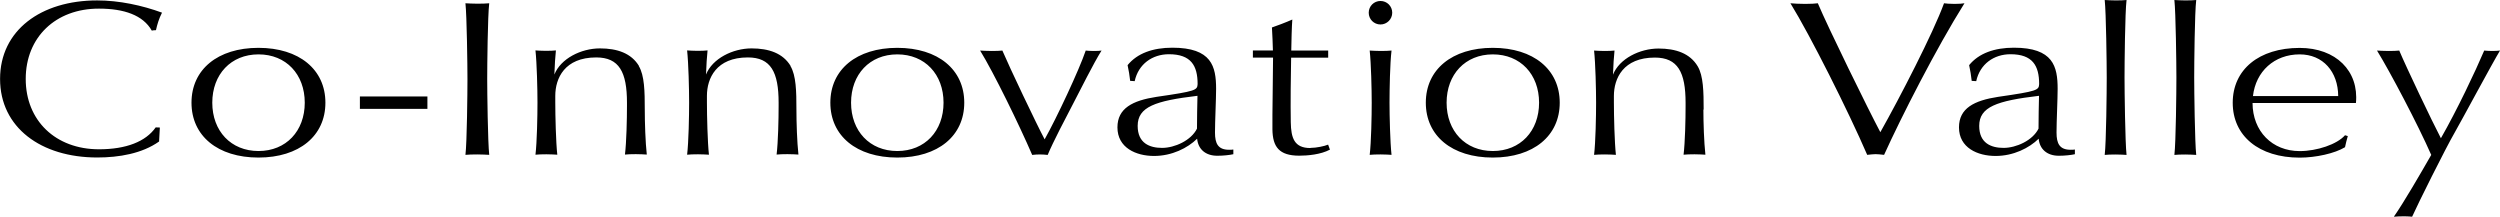 <?xml version="1.0" encoding="UTF-8"?>
<svg id="_レイヤー_2" data-name="レイヤー 2" xmlns="http://www.w3.org/2000/svg" viewBox="0 0 359.55 31.16">
  <g id="_レイヤー_1-2" data-name="レイヤー 1">
    <g id="_レイヤー_1-2" data-name=" レイヤー 1-2">
      <path d="M3.7,11.36c0,5.98,4.29,10.11,10.54,10.11,3.91,0,6.73-1.11,8.15-3.15.12,0,.41.02.6.02,0,0-.06,1.17-.11,2.01-2.45,1.74-5.77,2.3-8.9,2.3-8.08,0-13.97-4.31-13.97-11.3S5.89.06,13.97.06c3.16,0,6.47.71,9.33,1.76-.45.89-.67,1.64-.87,2.52-.19,0-.45.02-.6.06-1.26-2.22-3.99-3.16-7.59-3.16-6.25-.01-10.54,4.13-10.54,10.11ZM198.54,3.52c.92,0,1.69-.75,1.69-1.69s-.75-1.69-1.69-1.69-1.69.75-1.69,1.69.75,1.69,1.69,1.69ZM91.91,9.51c-1.11-1.86-3.15-2.55-5.63-2.55-2.7,0-5.64,1.46-6.55,3.76.05-1.34.12-2.6.22-3.47-.24.04-.95.06-1.47.06s-1.24-.04-1.47-.06c.2,1.82.29,5.59.29,7.5s-.07,5.69-.29,7.5c.24-.04,1.05-.06,1.57-.06s1.34.04,1.57.06c-.2-1.82-.29-5.59-.29-7.5v-.97c0-2.52,1.34-5.52,5.89-5.52,3.3,0,4.42,2.11,4.42,6.5v.47c0,1.91-.07,5.19-.29,7,.24-.04,1.05-.06,1.57-.06s1.34.04,1.57.06c-.2-1.82-.29-4.59-.29-6.5,0-2.58-.04-4.87-.86-6.24h.02ZM46.8,14.77c0,4.77-3.77,7.89-9.63,7.89s-9.63-3.12-9.63-7.89,3.77-7.89,9.63-7.89,9.63,3.12,9.63,7.89ZM43.83,14.77c0-4.08-2.68-6.95-6.65-6.95s-6.65,2.88-6.65,6.95,2.68,6.95,6.65,6.95,6.65-2.88,6.65-6.95ZM68.65,22.21c.52,0,1.47.04,1.71.06-.2-1.82-.29-8.99-.29-10.9s.07-9.08.29-10.9c-.24.04-1.19.06-1.71.06s-1.47-.04-1.71-.06c.2,1.82.29,8.99.29,10.9s-.07,9.09-.29,10.9c.24-.04,1.19-.06,1.71-.06ZM198.56,7.33c-.52,0-1.34-.04-1.57-.06.2,1.82.29,5.59.29,7.5s-.07,5.69-.29,7.5c.24-.04,1.05-.06,1.57-.06s1.34.04,1.57.06c-.2-1.82-.29-5.59-.29-7.5s.07-5.69.29-7.5c-.24.04-1.05.06-1.57.06ZM51.76,15.66h9.71v-1.79h-9.71v1.79ZM188.45,21.29c-2.31,0-2.77-1.44-2.81-3.7-.05-2.6,0-6.99.05-9.3h5.33v-1.02h-5.31c.02-1.25.07-3.48.15-4.46-.86.39-2.38.96-2.93,1.14.07.97.11,2.48.14,3.31h-2.88v1.02h2.9c0,2.42-.12,8.28-.09,10.35.04,2.48.95,3.76,3.86,3.76,1.2,0,3.08-.16,4.41-.87l-.26-.72c-.51.22-1.7.47-2.53.47v.02ZM177.38,21.54v.64c-.56.12-1.44.22-2.31.22-1.72,0-2.76-.97-2.9-2.45-1.36,1.34-3.62,2.48-6.2,2.48s-5.26-1.17-5.26-4.11c0-2.75,2.18-3.86,5.62-4.39,5.69-.82,5.86-.96,5.91-1.84,0-2.65-.95-4.29-4.12-4.29-2.38,0-4.39,1.4-4.93,3.87l-.65-.04c-.07-.69-.22-1.6-.37-2.26,1.39-1.71,3.65-2.51,6.44-2.51,5.66,0,6.29,2.7,6.29,5.92,0,1.46-.16,4.69-.16,6.28s.44,2.48,2.03,2.48c.27,0,.44,0,.6-.04v.02ZM172.21,13.78c-6.07.72-8.59,1.59-8.59,4.33,0,2.48,1.71,3.16,3.51,3.16s4.18-1.06,5.02-2.77c0-1.59.04-3.28.07-4.71h-.01ZM245.02,15.77c0-2.58-.04-4.87-.86-6.24-1.11-1.86-3.15-2.55-5.63-2.55-2.7,0-5.64,1.46-6.55,3.76.05-1.34.12-2.6.22-3.47-.24.04-.95.06-1.47.06s-1.24-.04-1.47-.06c.2,1.82.29,5.59.29,7.5s-.07,5.69-.29,7.5c.24-.04,1.05-.06,1.57-.06s1.34.04,1.57.06c-.2-1.82-.29-5.59-.29-7.5v-.97c0-2.52,1.34-5.52,5.89-5.52,3.3,0,4.42,2.11,4.42,6.5v.47c0,1.91-.07,5.19-.29,7,.24-.04,1.05-.06,1.57-.06s1.34.04,1.57.06c-.2-1.82-.29-4.59-.29-6.5h.02ZM224.32,14.77c0,4.77-3.77,7.89-9.63,7.89s-9.63-3.12-9.63-7.89,3.77-7.89,9.63-7.89,9.63,3.12,9.63,7.89ZM221.35,14.77c0-4.08-2.68-6.95-6.65-6.95s-6.65,2.88-6.65,6.95,2.68,6.95,6.65,6.95,6.65-2.88,6.65-6.95ZM158.45,7.27c-.26.04-.65.06-1.19.06s-.89-.04-1.11-.06c-.95,2.8-4.19,9.71-5.91,12.77-1.16-2.18-5.08-10.41-6.08-12.77-.22.04-1.01.06-1.54.06s-1.4-.04-1.66-.06c1.96,3.18,5.64,10.72,7.49,15.01.76-.09,1.41-.09,2.23,0,.75-1.82,2.65-5.44,3.65-7.35,1-1.91,2.95-5.84,4.09-7.65h.01ZM138.68,14.77c0,4.77-3.77,7.89-9.63,7.89s-9.63-3.12-9.63-7.89,3.77-7.89,9.63-7.89,9.63,3.12,9.63,7.89ZM135.7,14.77c0-4.08-2.68-6.95-6.65-6.95s-6.65,2.88-6.65,6.95,2.68,6.95,6.65,6.95,6.65-2.88,6.65-6.95ZM113.72,9.51c-1.11-1.86-3.15-2.55-5.63-2.55-2.7,0-5.64,1.46-6.55,3.76.05-1.34.12-2.6.22-3.47-.24.04-.95.06-1.47.06s-1.24-.04-1.47-.06c.2,1.82.29,5.59.29,7.5s-.07,5.69-.29,7.5c.24-.04,1.05-.06,1.57-.06s1.34.04,1.57.06c-.2-1.82-.29-5.59-.29-7.5v-.97c0-2.52,1.34-5.52,5.89-5.52,3.3,0,4.42,2.11,4.42,6.5v.47c0,1.91-.07,5.19-.29,7,.24-.04,1.05-.06,1.57-.06s1.34.04,1.57.06c-.2-1.82-.29-4.59-.29-6.5,0-2.58-.04-4.87-.86-6.24h.02ZM304.27.06c-.52,0-1.34-.04-1.57-.06.2,1.81.29,9.23.29,11.14s-.07,9.31-.29,11.14c.24-.04,1.05-.06,1.57-.06s1.34.04,1.57.06c-.2-1.81-.29-9.23-.29-11.14s.07-9.33.29-11.14c-.24.04-1.05.06-1.57.06ZM314.29.06c-.52,0-1.34-.04-1.57-.06.2,1.81.29,9.23.29,11.14s-.07,9.31-.29,11.14c.24-.04,1.05-.06,1.57-.06s1.34.04,1.57.06c-.2-1.81-.29-9.23-.29-11.14s.07-9.33.29-11.14c-.24.04-1.05.06-1.57.06ZM338.82,14.81h-14.86c.01,4.06,2.82,6.92,6.78,6.92,2.48,0,5.38-.97,6.52-2.28.14.05.26.09.4.12-.16.55-.29,1.07-.4,1.6-1.47.9-4.22,1.5-6.52,1.5-5.86,0-9.63-3.12-9.63-7.89s3.77-7.89,9.63-7.89c5.21,0,8.54,3.32,8.09,7.93h-.01ZM324.02,13.82h12.26c-.02-3.5-2.18-6-5.54-6-3.65,0-6.32,2.45-6.72,6ZM282.51.47c-.37.05-.65.09-1.41.09s-1.17-.05-1.51-.09c-1.56,4.29-6.4,13.65-9.16,18.54-1.69-3.17-7.55-15.12-8.99-18.54-.32.05-1.06.09-1.82.09s-1.76-.05-2.12-.09c2.85,4.62,8.35,15.57,11.04,21.8.54-.06.86-.09,1.21-.1.31,0,.64.04,1.22.1,2.41-5.33,7.52-15.37,11.56-21.8h-.01ZM298.41,21.54v.64c-.56.12-1.44.22-2.31.22-1.72,0-2.76-.97-2.9-2.45-1.36,1.34-3.62,2.48-6.2,2.48s-5.26-1.17-5.26-4.11c0-2.75,2.18-3.86,5.62-4.39,5.69-.82,5.86-.96,5.91-1.84,0-2.65-.95-4.29-4.12-4.29-2.38,0-4.39,1.4-4.93,3.87l-.65-.04c-.07-.69-.22-1.6-.37-2.26,1.39-1.71,3.65-2.51,6.44-2.51,5.66,0,6.29,2.7,6.29,5.92,0,1.46-.16,4.69-.16,6.28s.44,2.48,2.03,2.48c.27,0,.44,0,.6-.04v.02ZM293.24,13.78c-6.07.72-8.59,1.59-8.59,4.33,0,2.48,1.71,3.16,3.51,3.16s4.18-1.06,5.02-2.77c0-1.59.04-3.28.07-4.71h-.01ZM357.28,7.27c-1.29,3.03-3.9,8.54-6.23,12.61-1.26-2.4-5.02-10.3-5.99-12.61-.22.04-1.01.06-1.54.06s-1.4-.04-1.66-.06c1.89,3.07,5.87,10.62,7.8,15.01-1.55,2.7-3.95,6.85-5.38,8.89.19-.04,1.19-.06,1.56-.06s.92.04,1.07.06c.81-1.82,4.82-9.86,6.12-12.1,1.07-1.87,5.42-9.99,6.52-11.8-.19.04-.84.06-1.2.06s-.92-.04-1.07-.06h0Z"/>
    </g>
  </g>
</svg>